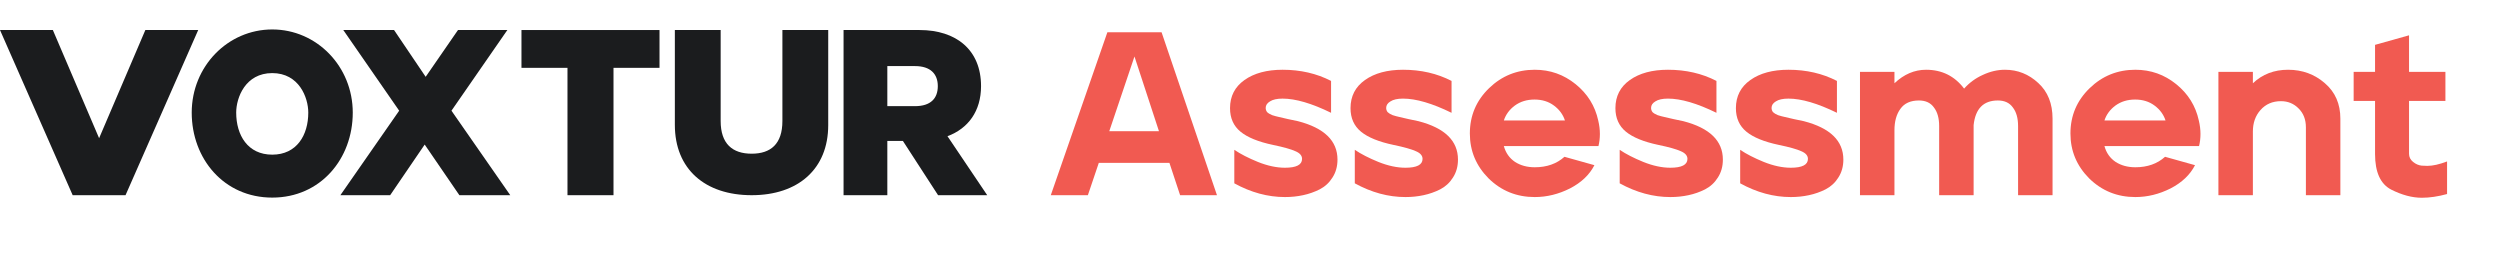 <svg width="333" height="34" viewBox="0 0 333 34" fill="none" xmlns="http://www.w3.org/2000/svg">
<path d="M147.502 4.3H154.722L162.1 26H157.191L155.766 21.691H146.362L144.905 26H139.965L147.502 4.3ZM154.373 17.475L151.112 7.524L147.755 17.475H154.373Z" fill="#F15A51"/>
<path d="M165.771 10.655C167.059 9.745 168.748 9.291 170.838 9.291C173.223 9.291 175.377 9.787 177.298 10.779V15.026C174.722 13.765 172.569 13.135 170.838 13.135C170.099 13.135 169.54 13.259 169.16 13.507C168.78 13.734 168.59 14.024 168.59 14.375C168.59 14.582 168.653 14.768 168.78 14.933C168.927 15.078 169.149 15.212 169.445 15.336C169.761 15.439 170.067 15.522 170.363 15.584C170.658 15.646 171.06 15.739 171.566 15.863C172.094 15.966 172.537 16.059 172.896 16.142C176.4 17.051 178.153 18.756 178.153 21.257C178.153 22.166 177.931 22.962 177.488 23.644C177.065 24.326 176.495 24.853 175.778 25.225C175.081 25.576 174.342 25.834 173.561 26C172.801 26.165 171.999 26.248 171.155 26.248C168.875 26.248 166.626 25.638 164.41 24.419V19.955C165.233 20.513 166.278 21.05 167.545 21.567C168.832 22.084 170.036 22.342 171.155 22.342C172.674 22.342 173.434 21.949 173.434 21.164C173.434 20.73 173.139 20.389 172.548 20.141C171.957 19.872 170.965 19.593 169.571 19.304C167.608 18.89 166.162 18.302 165.233 17.537C164.304 16.772 163.84 15.729 163.84 14.406C163.84 12.815 164.484 11.564 165.771 10.655Z" fill="#F15A51"/>
<path d="M181.821 10.655C183.108 9.745 184.797 9.291 186.887 9.291C189.273 9.291 191.426 9.787 193.347 10.779V15.026C190.771 13.765 188.618 13.135 186.887 13.135C186.148 13.135 185.589 13.259 185.209 13.507C184.829 13.734 184.639 14.024 184.639 14.375C184.639 14.582 184.702 14.768 184.829 14.933C184.977 15.078 185.198 15.212 185.494 15.336C185.811 15.439 186.117 15.522 186.412 15.584C186.708 15.646 187.109 15.739 187.615 15.863C188.143 15.966 188.587 16.059 188.945 16.142C192.45 17.051 194.202 18.756 194.202 21.257C194.202 22.166 193.98 22.962 193.537 23.644C193.115 24.326 192.545 24.853 191.827 25.225C191.13 25.576 190.391 25.834 189.61 26C188.85 26.165 188.048 26.248 187.204 26.248C184.924 26.248 182.676 25.638 180.459 24.419V19.955C181.282 20.513 182.327 21.05 183.594 21.567C184.882 22.084 186.085 22.342 187.204 22.342C188.724 22.342 189.484 21.949 189.484 21.164C189.484 20.73 189.188 20.389 188.597 20.141C188.006 19.872 187.014 19.593 185.621 19.304C183.657 18.89 182.211 18.302 181.282 17.537C180.353 16.772 179.889 15.729 179.889 14.406C179.889 12.815 180.533 11.564 181.821 10.655Z" fill="#F15A51"/>
<path d="M198.349 11.74C200.037 10.107 202.064 9.291 204.428 9.291C206.476 9.291 208.292 9.931 209.875 11.213C211.458 12.494 212.461 14.106 212.883 16.049C213.031 16.669 213.105 17.268 213.105 17.847C213.105 18.405 213.041 18.942 212.915 19.459H200.312C200.565 20.368 201.061 21.071 201.8 21.567C202.539 22.042 203.415 22.28 204.428 22.28C206.033 22.28 207.352 21.815 208.387 20.885L212.376 22.001C211.722 23.282 210.635 24.316 209.115 25.101C207.595 25.866 206.033 26.248 204.428 26.248C202.022 26.248 199.974 25.421 198.285 23.768C196.618 22.094 195.784 20.099 195.784 17.785C195.784 15.408 196.639 13.393 198.349 11.74ZM200.312 16.049H208.45C208.197 15.264 207.711 14.602 206.993 14.065C206.276 13.527 205.41 13.259 204.397 13.259C203.383 13.259 202.507 13.527 201.769 14.065C201.051 14.602 200.565 15.264 200.312 16.049Z" fill="#F15A51"/>
<path d="M217.104 10.655C218.392 9.745 220.081 9.291 222.171 9.291C224.556 9.291 226.71 9.787 228.631 10.779V15.026C226.055 13.765 223.902 13.135 222.171 13.135C221.432 13.135 220.873 13.259 220.493 13.507C220.113 13.734 219.923 14.024 219.923 14.375C219.923 14.582 219.986 14.768 220.113 14.933C220.26 15.078 220.482 15.212 220.778 15.336C221.094 15.439 221.4 15.522 221.696 15.584C221.991 15.646 222.392 15.739 222.899 15.863C223.427 15.966 223.87 16.059 224.229 16.142C227.733 17.051 229.486 18.756 229.486 21.257C229.486 22.166 229.264 22.962 228.821 23.644C228.398 24.326 227.828 24.853 227.111 25.225C226.414 25.576 225.675 25.834 224.894 26C224.134 26.165 223.332 26.248 222.487 26.248C220.208 26.248 217.959 25.638 215.743 24.419V19.955C216.566 20.513 217.611 21.05 218.878 21.567C220.165 22.084 221.369 22.342 222.487 22.342C224.007 22.342 224.767 21.949 224.767 21.164C224.767 20.73 224.472 20.389 223.881 20.141C223.29 19.872 222.297 19.593 220.904 19.304C218.941 18.89 217.495 18.302 216.566 17.537C215.637 16.772 215.173 15.729 215.173 14.406C215.173 12.815 215.817 11.564 217.104 10.655Z" fill="#F15A51"/>
<path d="M233.154 10.655C234.441 9.745 236.13 9.291 238.22 9.291C240.606 9.291 242.759 9.787 244.68 10.779V15.026C242.104 13.765 239.951 13.135 238.22 13.135C237.481 13.135 236.922 13.259 236.542 13.507C236.162 13.734 235.972 14.024 235.972 14.375C235.972 14.582 236.035 14.768 236.162 14.933C236.31 15.078 236.531 15.212 236.827 15.336C237.143 15.439 237.45 15.522 237.745 15.584C238.041 15.646 238.442 15.739 238.948 15.863C239.476 15.966 239.92 16.059 240.278 16.142C243.783 17.051 245.535 18.756 245.535 21.257C245.535 22.166 245.313 22.962 244.87 23.644C244.448 24.326 243.878 24.853 243.16 25.225C242.463 25.576 241.724 25.834 240.943 26C240.183 26.165 239.381 26.248 238.537 26.248C236.257 26.248 234.009 25.638 231.792 24.419V19.955C232.615 20.513 233.66 21.05 234.927 21.567C236.215 22.084 237.418 22.342 238.537 22.342C240.057 22.342 240.817 21.949 240.817 21.164C240.817 20.73 240.521 20.389 239.93 20.141C239.339 19.872 238.347 19.593 236.953 19.304C234.99 18.89 233.544 18.302 232.615 17.537C231.686 16.772 231.222 15.729 231.222 14.406C231.222 12.815 231.866 11.564 233.154 10.655Z" fill="#F15A51"/>
<path d="M252.341 9.57V11.089C253.608 9.89 255.012 9.291 256.553 9.291C258.664 9.291 260.353 10.128 261.62 11.802C262.316 11.017 263.15 10.407 264.121 9.973C265.092 9.518 266.074 9.291 267.066 9.291C268.755 9.291 270.233 9.88 271.499 11.058C272.766 12.215 273.399 13.796 273.399 15.801V26H268.808V16.793C268.808 15.739 268.575 14.912 268.111 14.313C267.668 13.693 267.003 13.383 266.116 13.383C264.195 13.383 263.118 14.478 262.886 16.669V26H258.295V16.793C258.295 15.739 258.062 14.912 257.598 14.313C257.155 13.693 256.49 13.383 255.603 13.383C254.484 13.383 253.661 13.755 253.133 14.499C252.605 15.222 252.341 16.173 252.341 17.351V26H247.75V9.57H252.341Z" fill="#F15A51"/>
<path d="M278.348 11.74C280.036 10.107 282.063 9.291 284.427 9.291C286.475 9.291 288.291 9.931 289.874 11.213C291.457 12.494 292.46 14.106 292.882 16.049C293.03 16.669 293.104 17.268 293.104 17.847C293.104 18.405 293.041 18.942 292.914 19.459H280.311C280.564 20.368 281.06 21.071 281.799 21.567C282.538 22.042 283.414 22.28 284.427 22.28C286.032 22.28 287.351 21.815 288.386 20.885L292.376 22.001C291.721 23.282 290.634 24.316 289.114 25.101C287.594 25.866 286.032 26.248 284.427 26.248C282.021 26.248 279.973 25.421 278.284 23.768C276.617 22.094 275.783 20.099 275.783 17.785C275.783 15.408 276.638 13.393 278.348 11.74ZM280.311 16.049H288.449C288.196 15.264 287.71 14.602 286.992 14.065C286.275 13.527 285.409 13.259 284.396 13.259C283.382 13.259 282.506 13.527 281.768 14.065C281.05 14.602 280.564 15.264 280.311 16.049Z" fill="#F15A51"/>
<path d="M295.492 9.57H300.084V11.089C301.35 9.89 302.912 9.291 304.77 9.291C306.67 9.291 308.306 9.89 309.678 11.089C311.051 12.267 311.737 13.838 311.737 15.801V26H307.145V16.948C307.145 15.915 306.818 15.078 306.163 14.437C305.53 13.796 304.749 13.476 303.82 13.476C302.701 13.476 301.794 13.868 301.097 14.654C300.421 15.418 300.084 16.369 300.084 17.506V26H295.492V9.57Z" fill="#F15A51"/>
<path d="M313.506 9.57H316.356V5.974L320.884 4.703V9.57H325.729V13.445H320.884V20.482C320.884 20.916 321.063 21.277 321.422 21.567C321.781 21.856 322.161 22.021 322.562 22.063C322.984 22.084 323.238 22.094 323.322 22.094C324.04 22.094 324.916 21.898 325.95 21.505V25.845C324.747 26.175 323.628 26.341 322.594 26.341C321.306 26.341 319.944 25.979 318.509 25.256C317.073 24.512 316.356 22.931 316.356 20.513V13.445H313.506V9.57Z" fill="#F15A51"/>
<g clip-path="url(#clip0_1510_13833)">
<path d="M118.192 18.774V26H112.362V4H122.484C127.348 4 130.675 6.627 130.675 11.472C130.675 14.807 128.958 17.124 126.204 18.142L131.497 26H124.952L120.267 18.774H119.379H118.192ZM118.192 14.14H121.876C123.986 14.14 124.916 13.087 124.916 11.472C124.916 9.857 123.95 8.803 121.876 8.803H118.192V14.14Z" fill="#1B1C1E"/>
<path d="M89.89 16.631V4H95.992V16.12C95.992 19.152 97.555 20.472 100.123 20.472C102.653 20.472 104.216 19.186 104.216 16.12V4H110.319V16.665C110.319 22.524 106.3 26 100.123 26C93.909 26 89.89 22.524 89.89 16.631Z" fill="#1B1C1E"/>
<path d="M69.46 4H87.847V9.036H81.718V26H75.589V9.036H69.46V4Z" fill="#1B1C1E"/>
<path d="M60.135 14.745L67.967 26H61.188L56.569 19.256L51.969 26H45.338L53.17 14.745L45.726 4H52.487L56.699 10.233L61.003 4H67.579L60.135 14.745Z" fill="#1B1C1E"/>
<path fill-rule="evenodd" clip-rule="evenodd" d="M36.262 20.6C39.531 20.6 41.063 18 41.063 15C41.063 13 39.837 9.736 36.262 9.736C32.687 9.736 31.461 13 31.461 15C31.461 18 32.994 20.6 36.262 20.6ZM36.262 26.32C42.698 26.32 46.988 21.152 46.988 15C46.988 8.848 42.186 3.923 36.262 3.923C30.339 3.923 25.537 8.848 25.537 15C25.537 21.152 29.827 26.32 36.262 26.32Z" fill="#1B1C1E"/>
<path d="M9.68 26L0 4H7.04L13.201 18.408L19.361 4H26.401L16.721 26H13.201H9.68Z" fill="#1B1C1E"/>
</g>
<defs>
<clipPath id="clip0_1510_13833">
<rect width="138.92" height="24" fill="white" transform="translate(0 3)"/>
</clipPath>
</defs>
</svg>
